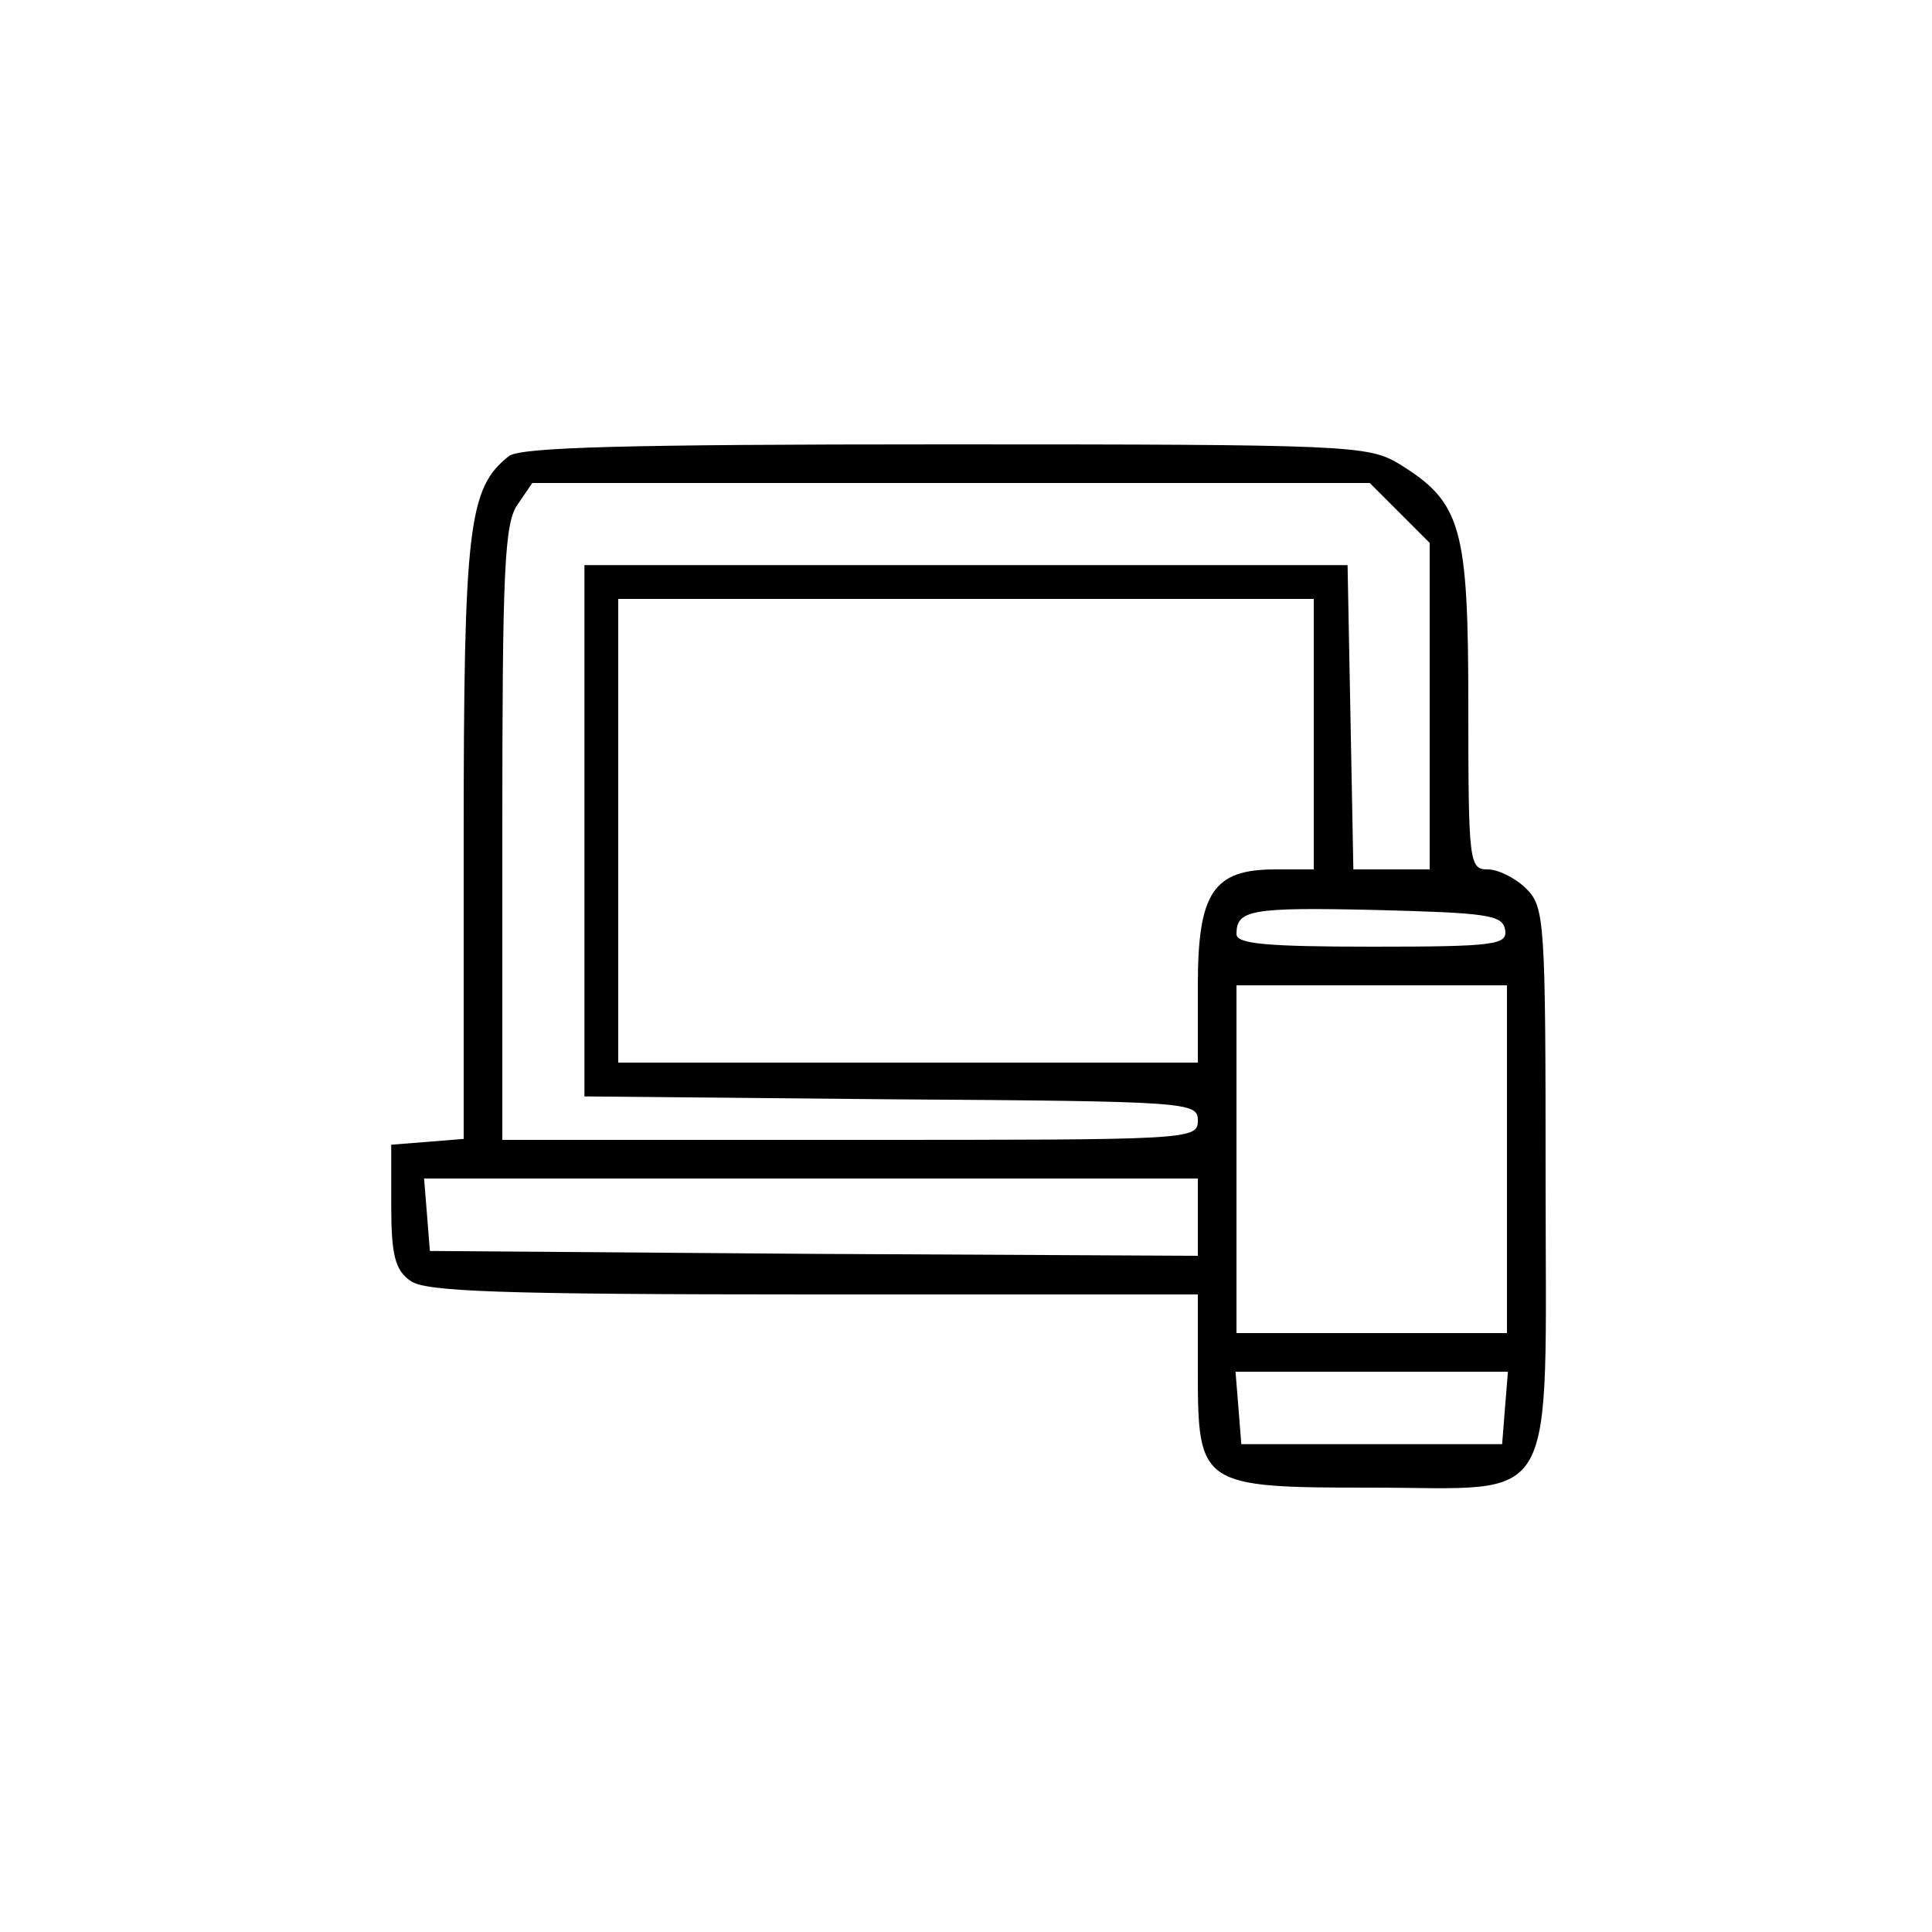 <?xml version="1.0" encoding="UTF-8" standalone="no"?>
<svg xmlns="http://www.w3.org/2000/svg" version="1.0" width="200pt" height="200pt" viewBox="0 0 200 200" preserveAspectRatio="xMidYMid meet">
  <g transform="translate(0,200) scale(0.1,-0.1)" fill="#000000" stroke="none">
    <path d="M527 1528 c-42 -33 -47 -72 -47 -397 l0 -310 -37 -3 -38 -3 0 -63 c0 -51 4 -67 20 -78 15 -11 90 -14 417 -14 l398 0 0 -80 c0 -118 3 -120 180 -120 196 0 180 -29 180 320 0 267 -1 281 -20 300 -11 11 -29 20 -40 20 -19 0 -20 7 -20 168 0 187 -7 212 -72 252 -32 19 -52 20 -469 20 -333 0 -439 -3 -452 -12z m922 -59 l31 -31 0 -169 0 -169 -40 0 -39 0 -3 158 -3 157 -395 0 -395 0 0 -275 0 -275 318 -3 c309 -2 317 -3 317 -22 0 -20 -8 -20 -360 -20 l-360 0 0 318 c0 271 2 321 16 340 l15 22 434 0 433 0 31 -31z m-89 -229 l0 -140 -40 0 c-64 0 -80 -24 -80 -120 l0 -80 -300 0 -300 0 0 240 0 240 360 0 360 0 0 -140z m198 -202 c3 -16 -9 -18 -137 -18 -111 0 -141 3 -141 13 0 25 14 28 144 25 115 -3 131 -5 134 -20z m2 -238 l0 -180 -140 0 -140 0 0 180 0 180 140 0 140 0 0 -180z m-320 -60 l0 -40 -397 2 -398 3 -3 38 -3 37 400 0 401 0 0 -40z m318 -197 l-3 -38 -135 0 -135 0 -3 38 -3 37 141 0 141 0 -3 -37z"></path>
  </g>
</svg>

